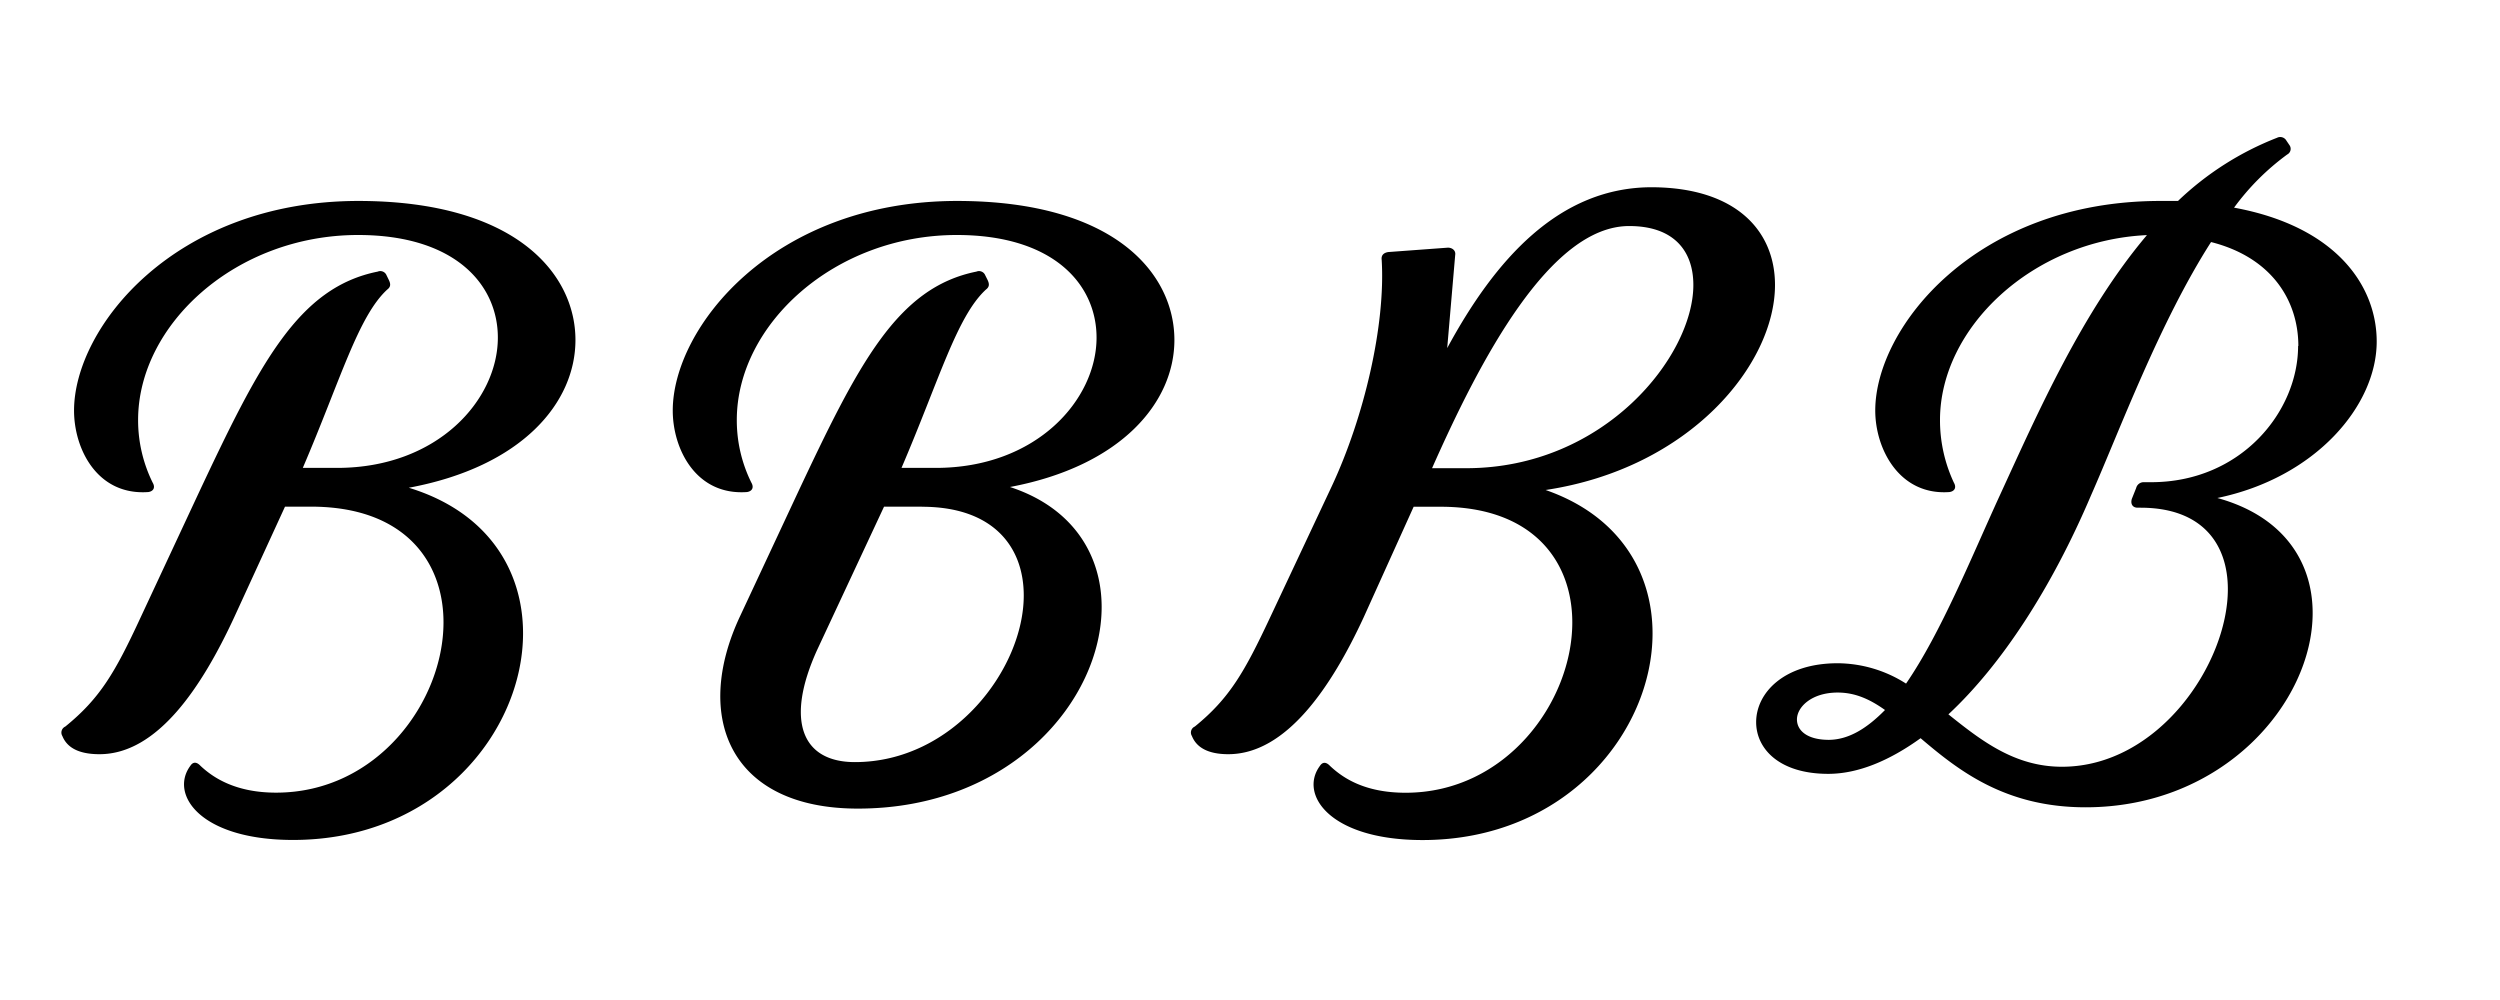 <svg class="responsive-svg__image" width="500px" height="200px" xmlns="http://www.w3.org/2000/svg"
    preserveAspectRatio="xMidYMid slice" viewBox="0 0 500 200">
    <path class="B"
        d="M115.09,68c0,12.52-10.63,25.33-33.33,29.55,15.72,4.8,22.85,16.44,22.85,29.11,0,19.65-17.32,41.33-46,41.33-18.64,0-24.75-9.17-20.53-14.84.58-.88,1.31-.73,2,0,2.62,2.47,7.13,5.38,15.14,5.38,20.23,0,33.48-18.19,33.48-34.06,0-12.22-7.87-23.14-26.5-23.14H57L46.83,123.48c-6.41,13.82-15.29,27.36-26.93,27.36-4.37,0-6.55-1.46-7.43-3.64a1.32,1.32,0,0,1,.59-1.89c7-5.68,10-10.92,15-21.69L39.55,99c12.37-26.34,20.08-41.48,36-44.68a1.34,1.34,0,0,1,1.75.72l.43.88c.44.87.44,1.45-.29,2-5.82,5.38-9.31,18-16.88,35.66h6.84c20.23,0,32.17-13.69,32.17-26.06,0-10.62-8.59-20.52-27.95-20.52-24.45,0-44,17.9-44,37a28.2,28.2,0,0,0,2.91,12.52c.59,1,.15,1.74-.87,1.89-10.19.73-14.85-8.59-14.85-16.3,0-16.6,20.09-41.92,56.92-41.92C103.15,40.22,115.09,54.77,115.09,68Zm119.79,0c0,12.37-10.48,25.18-32.89,29.4,12.52,4.08,18.34,13.54,18.34,24,0,18.63-18.2,40.32-48.76,40.32-25.62,0-33-18.34-23.58-38.43L159.34,99c12.37-26.34,20.09-41.48,35.95-44.68a1.34,1.34,0,0,1,1.75.72l.44.88c.43.87.43,1.45-.3,2-5.82,5.38-9.31,18-16.88,35.66h6.84c20.23,0,32.17-13.69,32.17-26.06,0-10.62-8.59-20.52-27.95-20.52-24.45,0-44,17.9-44,37a28.07,28.07,0,0,0,2.91,12.52c.58,1,.14,1.74-.88,1.89-10.19.73-14.84-8.59-14.84-16.3,0-16.6,20.08-41.92,56.91-41.92C223,40.22,234.88,54.77,234.88,68Zm-50.5,33.33h-7.57L163.42,130c-6.41,14.12-3.06,22.42,7.56,22.42,19.65,0,33.77-18.63,33.77-33.33C204.75,109.36,198.64,101.35,184.38,101.35ZM309.12,98c14.7,5.1,21.39,16.45,21.39,28.68,0,19.65-17.32,41.33-46,41.33-18.63,0-24.74-9.17-20.52-14.84.58-.88,1.31-.73,2,0,2.62,2.47,7,5.38,15.14,5.38,20.09,0,33.33-18.19,33.33-34.06,0-12.22-7.86-23.14-26.34-23.14h-5.39l-10,22.13c-6.4,13.82-15.43,27.36-27.07,27.36-4.22,0-6.41-1.46-7.28-3.64a1.31,1.31,0,0,1,.58-1.89c7-5.68,10-11.06,15-21.69l12.38-26.34c6.55-14,10.77-32.32,10-45.27-.15-1,.44-1.46,1.31-1.6l11.93-.88c.88,0,1.61.59,1.46,1.46l-1.6,18.63c9.46-17.47,22.27-32.31,41.19-32.17C347.25,37.6,355,46.19,355,57,355,72.82,338.08,93.64,309.12,98Zm29.55-41c0-6.84-3.93-11.79-12.81-11.79C310,45.17,296,72,286.41,93.64h6.84C320.91,93.64,338.67,71.22,338.67,57ZM443.47,99.6c13.24,3.64,19.06,12.81,19.06,23,0,17.9-17.9,38.86-45.41,38.86-16.16,0-25.47-7.42-33-13.82-6.26,4.51-12.52,7.13-18.48,7.13-9.76,0-14.41-5-14.41-10.34,0-5.82,5.53-11.78,16.3-11.78a25.66,25.66,0,0,1,13.68,4.07c7-10.19,13.1-25.33,18.78-37.7,7.56-16.45,16.44-36.68,29.4-52C406.5,48.08,388,65.54,388,84a29.42,29.42,0,0,0,2.77,12.52c.58,1,.14,1.74-.88,1.89-10,.73-14.84-8.59-14.84-16.3,0-16.6,20.08-41.92,57.05-41.92h3.5A60.35,60.35,0,0,1,455.4,27.56a1.42,1.42,0,0,1,1.89.58l.59.87a1.27,1.27,0,0,1-.44,1.89,49.05,49.05,0,0,0-10.63,10.63c20.53,3.78,28.53,15.72,28.53,26.78C475.34,81.12,463.12,95.53,443.47,99.6ZM377,142c-3.06-2.18-6-3.49-9.46-3.49-5.24,0-8.15,2.91-8.15,5.38,0,2.19,2,4.08,6.4,4.08C369.82,147.93,373.46,145.6,377,142Zm82.67-72.78c0-9.17-5.38-17.75-17.46-20.81-10.34,16.16-18.34,37.84-24,50.65-7.86,18.49-17.9,33.92-28.53,43.81,6.55,5.24,13.25,10.48,22.71,10.48,19.21,0,33.18-20.52,33.18-35.51,0-9-5.09-16.3-17.46-16.3h-.58c-1,0-1.46-.73-1.17-1.75l.87-2.18a1.55,1.55,0,0,1,1.61-1.17h1.45C448.27,96.4,459.62,82.28,459.62,69.18Z">
    </path>
</svg>